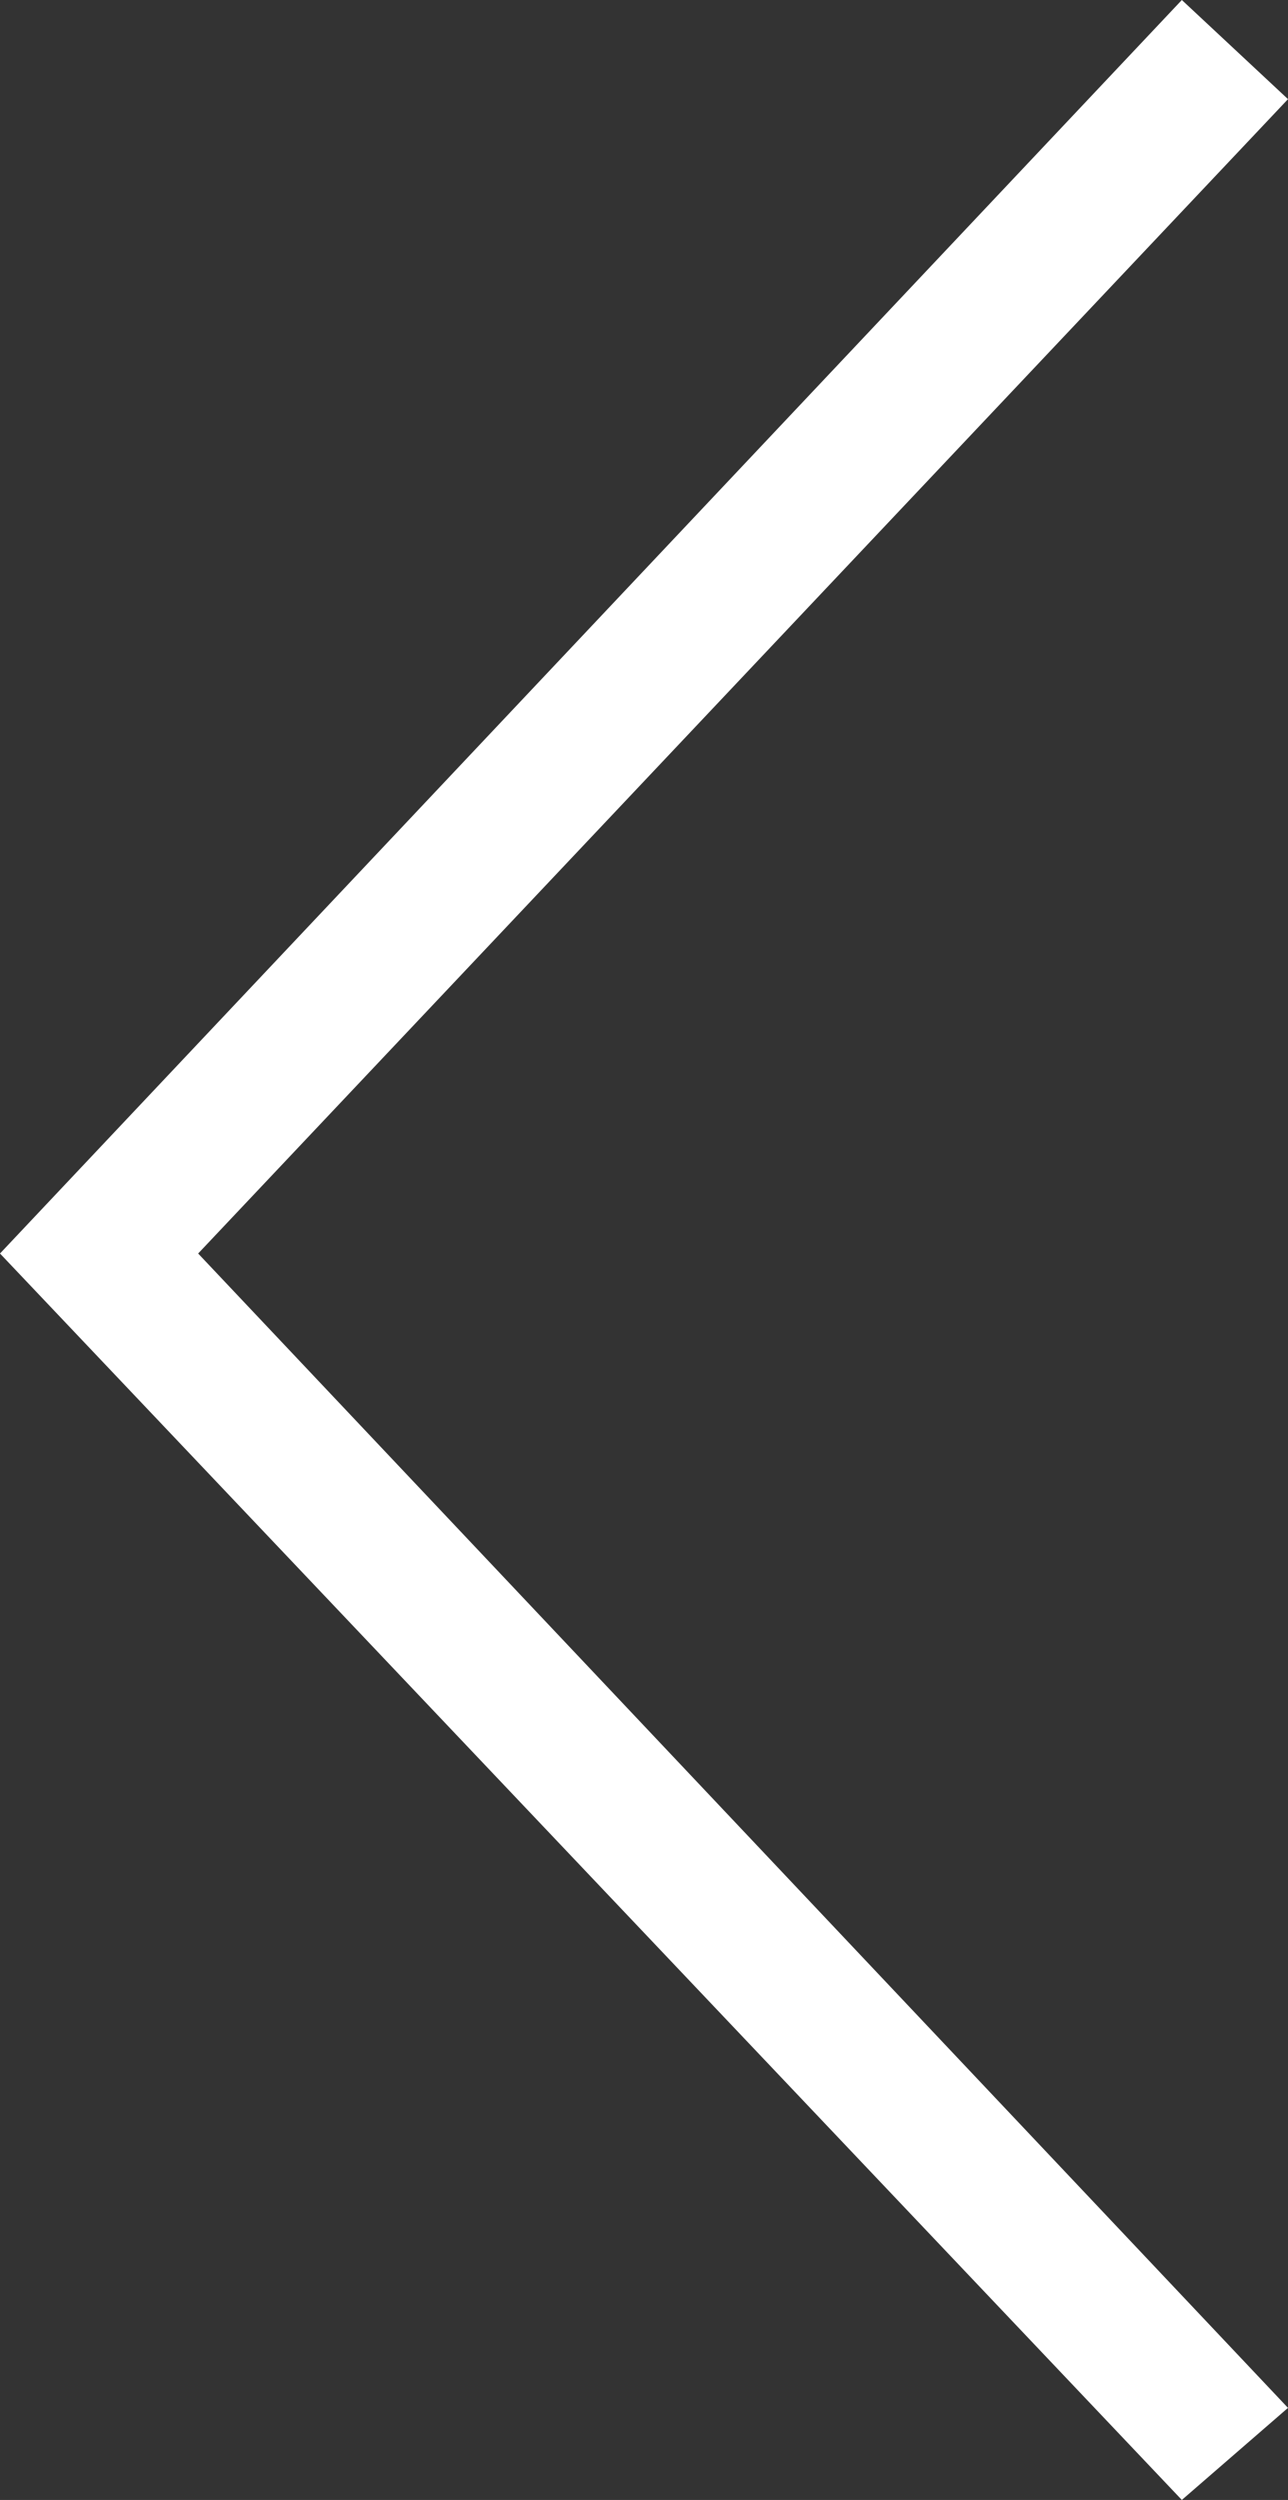 <svg version="1.1" xmlns="http://www.w3.org/2000/svg" xmlns:xlink="http://www.w3.org/1999/xlink" x="0px" y="0px" viewBox="24.8 14.4 18.2 35.3" style="enable-background:new 0 0 60 60;" xml:space="preserve" fill="white">
<rect x="24.8" y="14.4" width="18.2" height="35.3" fill="#333333" stroke="none"/>
<g id="Layer_2">
</g>
<g id="Layer_1">
	<g id="Path_3">
		<polygon class="st0" points="41.5,14.4 43,15.8 27.6,32.1 43,48.4 41.5,49.7 24.8,32.1"></polygon>
	</g>
</g>
</svg>